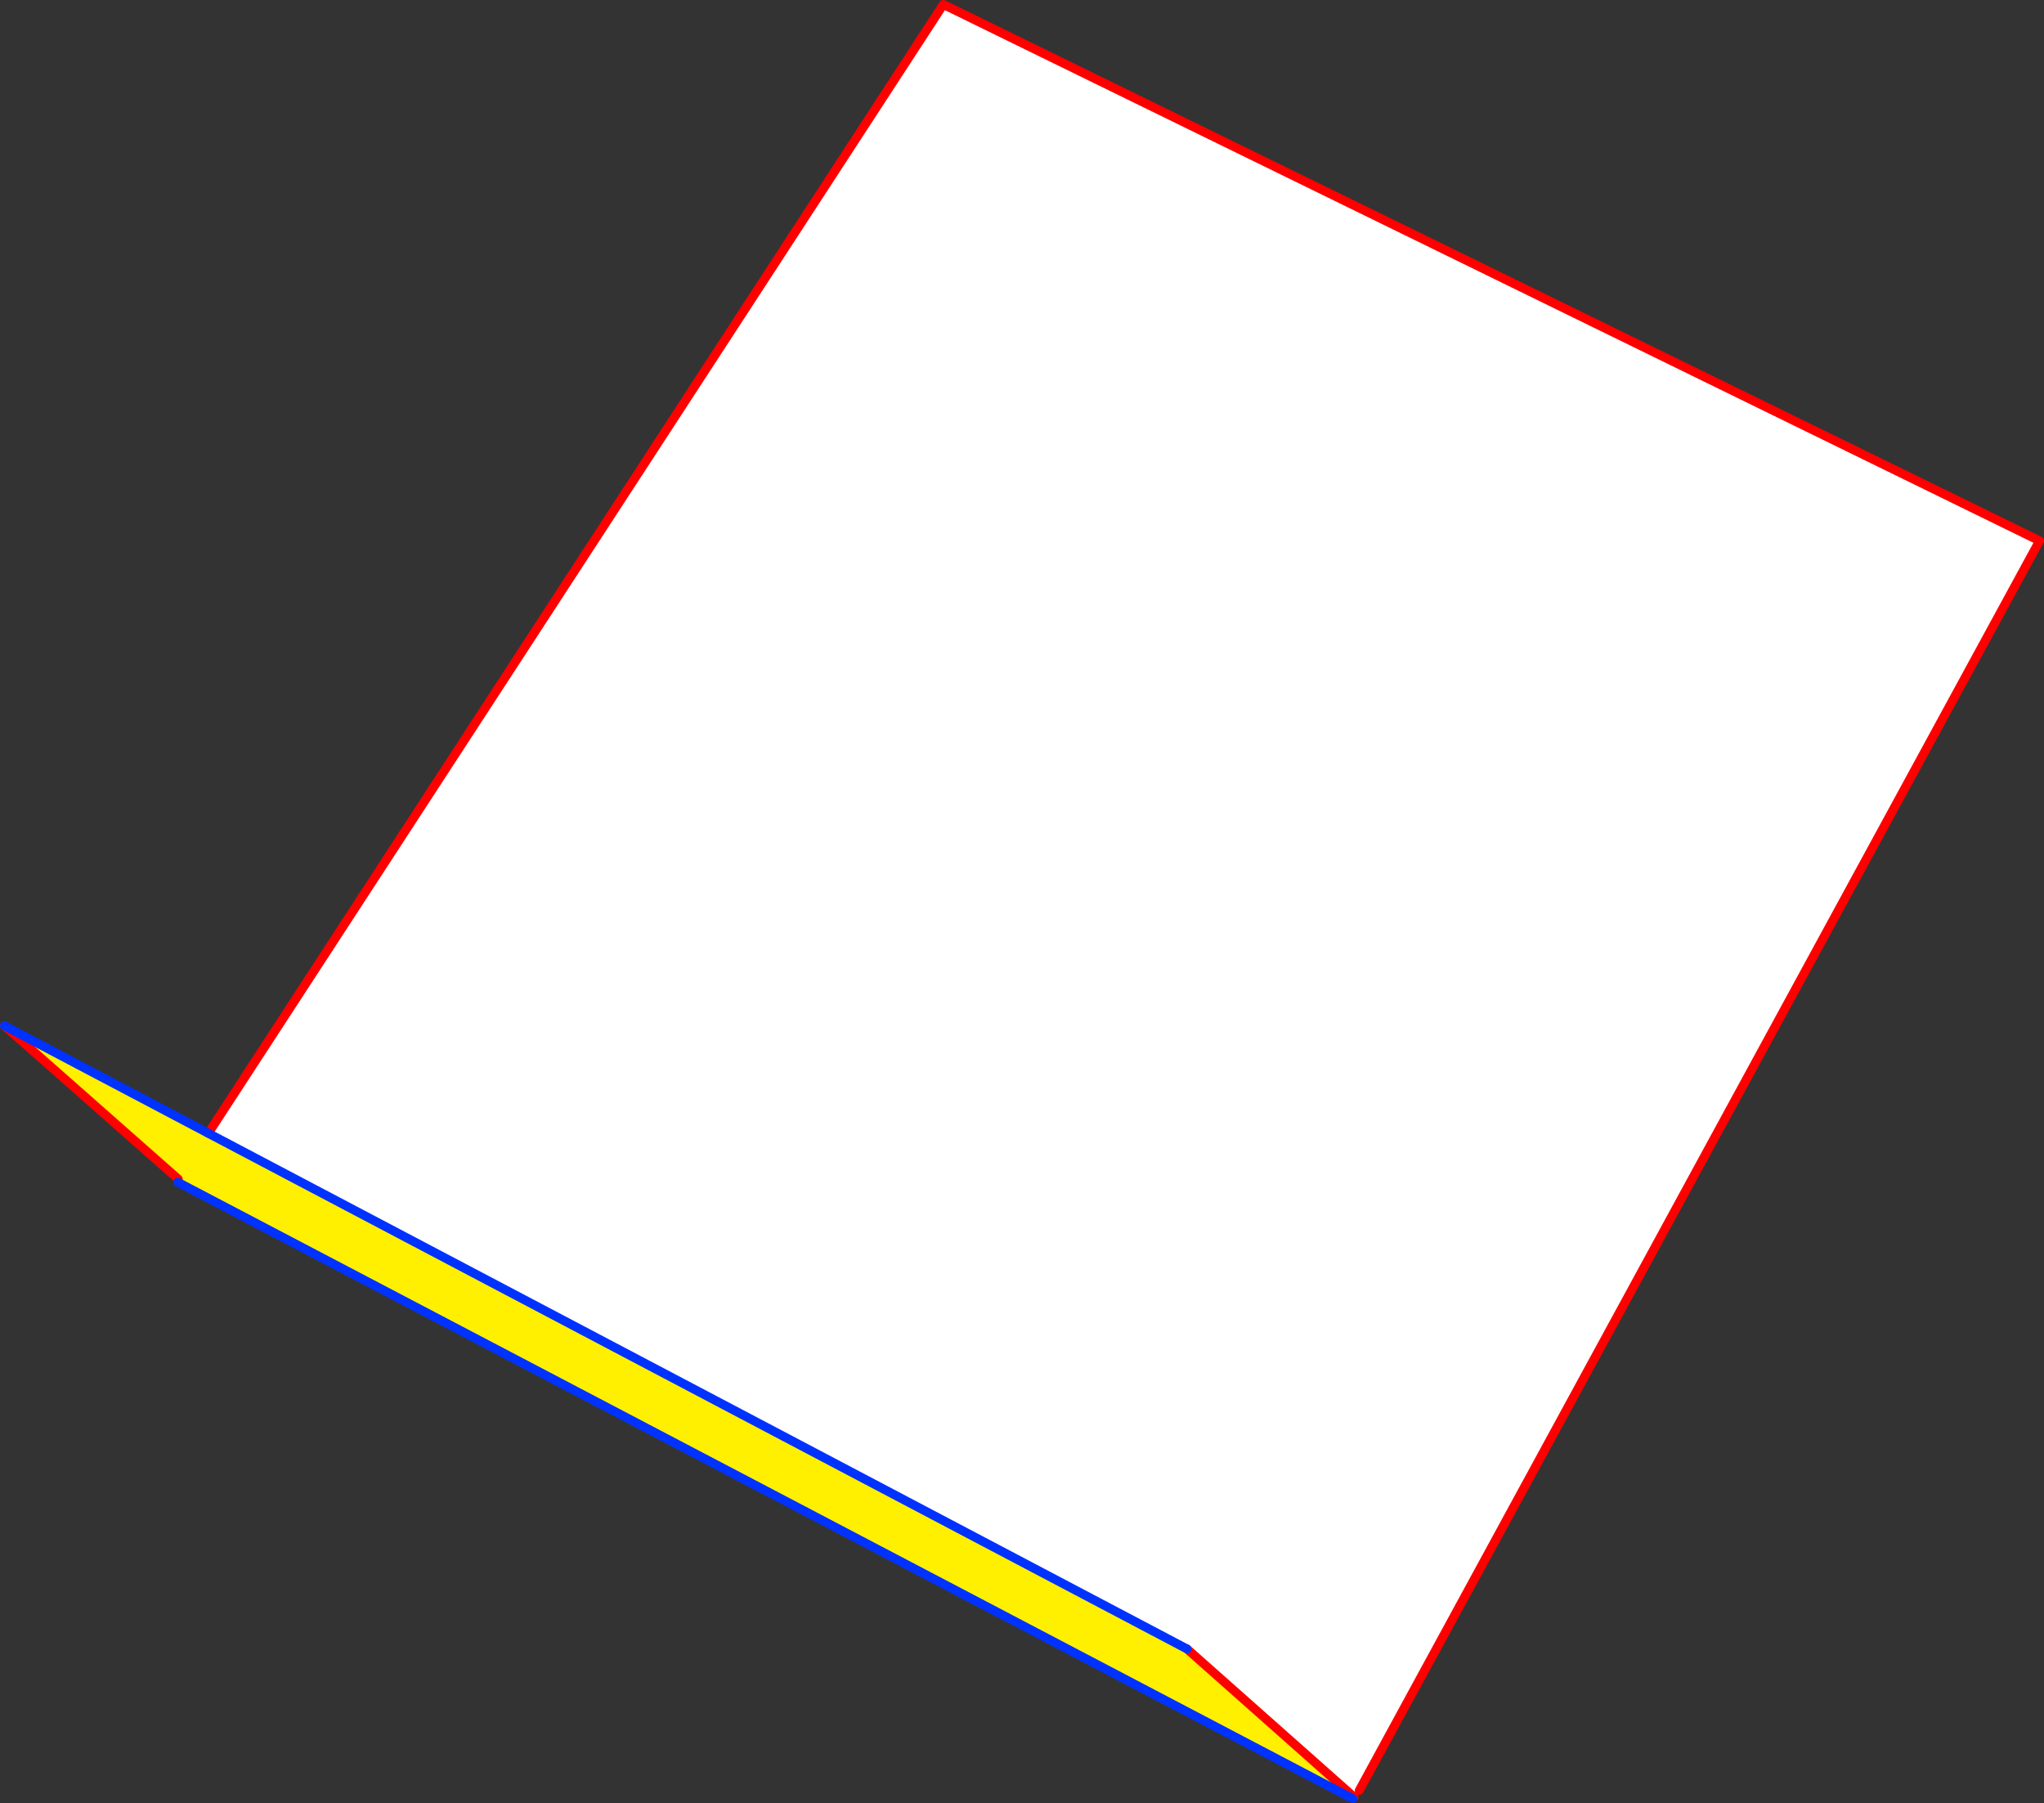 <?xml version="1.0" encoding="UTF-8" standalone="no"?>
<svg xmlns:xlink="http://www.w3.org/1999/xlink" height="405.1px" width="459.25px" xmlns="http://www.w3.org/2000/svg">
  <rect width="100%" height="100%" fill="#333333" stroke="none"/>
  <g transform="matrix(1.0, 0.0, 0.0, 1.0, -134.55, -45.9)">
    <path d="M438.7 449.55 L438.8 449.6 438.5 450.0 174.5 311.5 174.6 310.8 135.55 276.35 181.35 300.5 401.25 416.35 438.7 449.55" fill="#fff000" fill-rule="evenodd" stroke="none"/>
    <path d="M181.35 300.5 L346.5 46.9 592.8 167.4 439.95 448.15 438.7 449.55 401.25 416.35 181.35 300.5" fill="#ffffff" fill-rule="evenodd" stroke="none"/>
    <path d="M181.35 300.5 L346.5 46.9 592.8 167.4 439.95 448.15 M438.7 449.55 L438.8 449.6 M174.6 310.8 L135.55 276.35 M401.25 416.35 L438.7 449.55" fill="none" stroke="#ff0000" stroke-linecap="round" stroke-linejoin="round" stroke-width="2.0"/>
    <path d="M438.5 450.0 L174.5 311.5 M135.55 276.35 L181.35 300.5 401.25 416.35" fill="none" stroke="#0032ff" stroke-linecap="round" stroke-linejoin="round" stroke-width="2.0"/>
  </g>
</svg>
